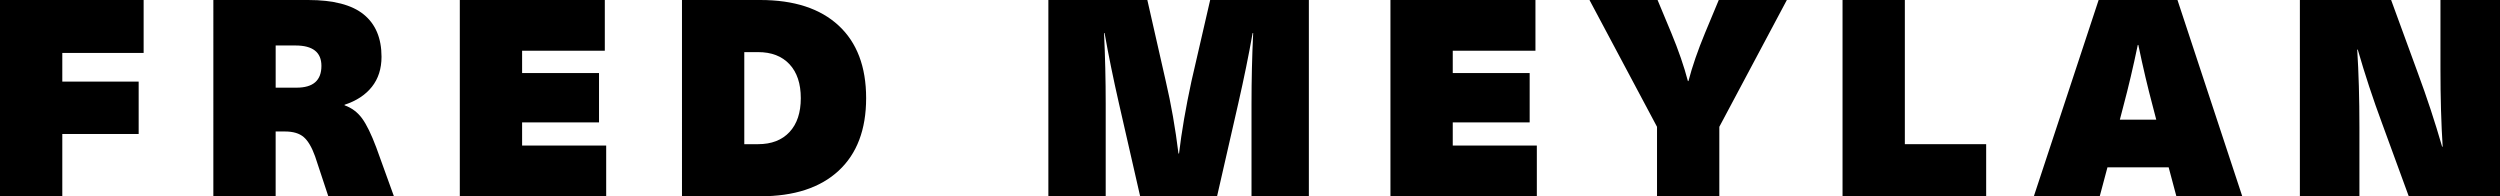 <?xml version="1.0" encoding="UTF-8"?>
<!-- Generator: Adobe Illustrator 27.9.0, SVG Export Plug-In . SVG Version: 6.00 Build 0)  -->
<svg xmlns="http://www.w3.org/2000/svg" xmlns:xlink="http://www.w3.org/1999/xlink" version="1.1" id="Calque_1" x="0px" y="0px" viewBox="0 0 2366.72 185.81" style="enable-background:new 0 0 2366.72 185.81;" xml:space="preserve">
<g>
	<path d="M58.98,50.11v27.14h72.29v49.59H58.98v58.98H0V0h135.97v50.11H58.98z"></path>
	<path d="M344.35,13.7c11.22,9.13,16.83,22.49,16.83,40.06c0,11.31-3.05,20.79-9.13,28.45c-6.09,7.66-14.7,13.31-25.84,16.96v0.52   c6.79,2.44,12.31,6.57,16.57,12.4c4.26,5.83,8.74,15,13.44,27.53l16.7,46.19h-62.11l-12.53-37.84c-3.13-8.7-6.74-14.79-10.83-18.27   c-4.09-3.48-9.96-5.22-17.62-5.22h-8.87v61.33h-58.98V0h89.77C315.6,0,333.13,4.57,344.35,13.7z M260.97,82.99h19.83   c15.66,0,23.49-6.87,23.49-20.62c0-12.87-8.18-19.31-24.53-19.31h-18.79V82.99z"></path>
	<path d="M494.27,48.02v21.14h72.81v46.71h-72.81v21.92h79.6v48.02H435.29V0h137.27v48.02H494.27z"></path>
	<path d="M793.86,24.14c17.4,16.09,26.1,39.02,26.1,68.77s-8.7,52.68-26.1,68.77c-17.4,16.09-42.11,24.14-74.12,24.14h-74.12V0   h74.12C751.76,0,776.46,8.05,793.86,24.14z M704.61,136.49h13.05c12.7,0,22.61-3.83,29.75-11.48c7.13-7.65,10.7-18.35,10.7-32.1   c0-13.74-3.57-24.44-10.7-32.1c-7.14-7.65-17.05-11.48-29.75-11.48h-13.05V136.49z"></path>
	<path d="M1184.79,185.81V98.39c0-22.61,0.52-44.97,1.57-67.07h-0.52c-3.65,20.71-8.18,42.89-13.57,66.55l-20.09,87.95h-72.81   l-20.09-87.95c-5.39-23.66-9.92-45.84-13.57-66.55h-0.52c1.04,22.1,1.57,44.45,1.57,67.07v87.43h-54.28V0h93.69l17.48,76.99   c5.04,21.58,9.04,44.36,12,68.37h0.52c2.43-20.53,6.35-43.32,11.74-68.37L1145.65,0h93.43v185.81H1184.79z"></path>
	<path d="M1375.3,48.02v21.14h72.81v46.71h-72.81v21.92h79.6v48.02h-138.58V0h137.27v48.02H1375.3z"></path>
	<path d="M1627.66,185.81h-58.98v-65.76L1504.74,0h64.46l13.05,31.32c6.79,16.36,12,31.49,15.66,45.41h0.52   c3.65-13.92,8.87-29.05,15.66-45.41L1627.14,0h64.46l-63.94,120.05V185.81z"></path>
	<path d="M1880.28,136.49v49.32h-135.97V0h58.98v136.49H1880.28z"></path>
	<path d="M1995.1,158.41l-7.31,27.4h-62.37L1986.75,0h74.64l61.33,185.81h-62.37l-7.31-27.4H1995.1z M2037.9,100.21   c-4.7-17.57-9.22-36.8-13.57-57.67h-0.52c-4.35,20.88-8.87,40.1-13.57,57.67l-3.39,13.05h34.45L2037.9,100.21z"></path>
	<path d="M2280.34,185.81l-25.31-69.16c-8.53-22.97-16.18-46.19-22.96-69.68h-0.52c1.39,21.75,2.09,46.28,2.09,73.59v65.24h-56.37V0   h86.38l25.31,69.16c8.52,22.97,16.18,46.19,22.96,69.68h0.52c-1.39-21.75-2.09-46.28-2.09-73.59V0h56.37v185.81H2280.34z"></path>
</g>
</svg>

